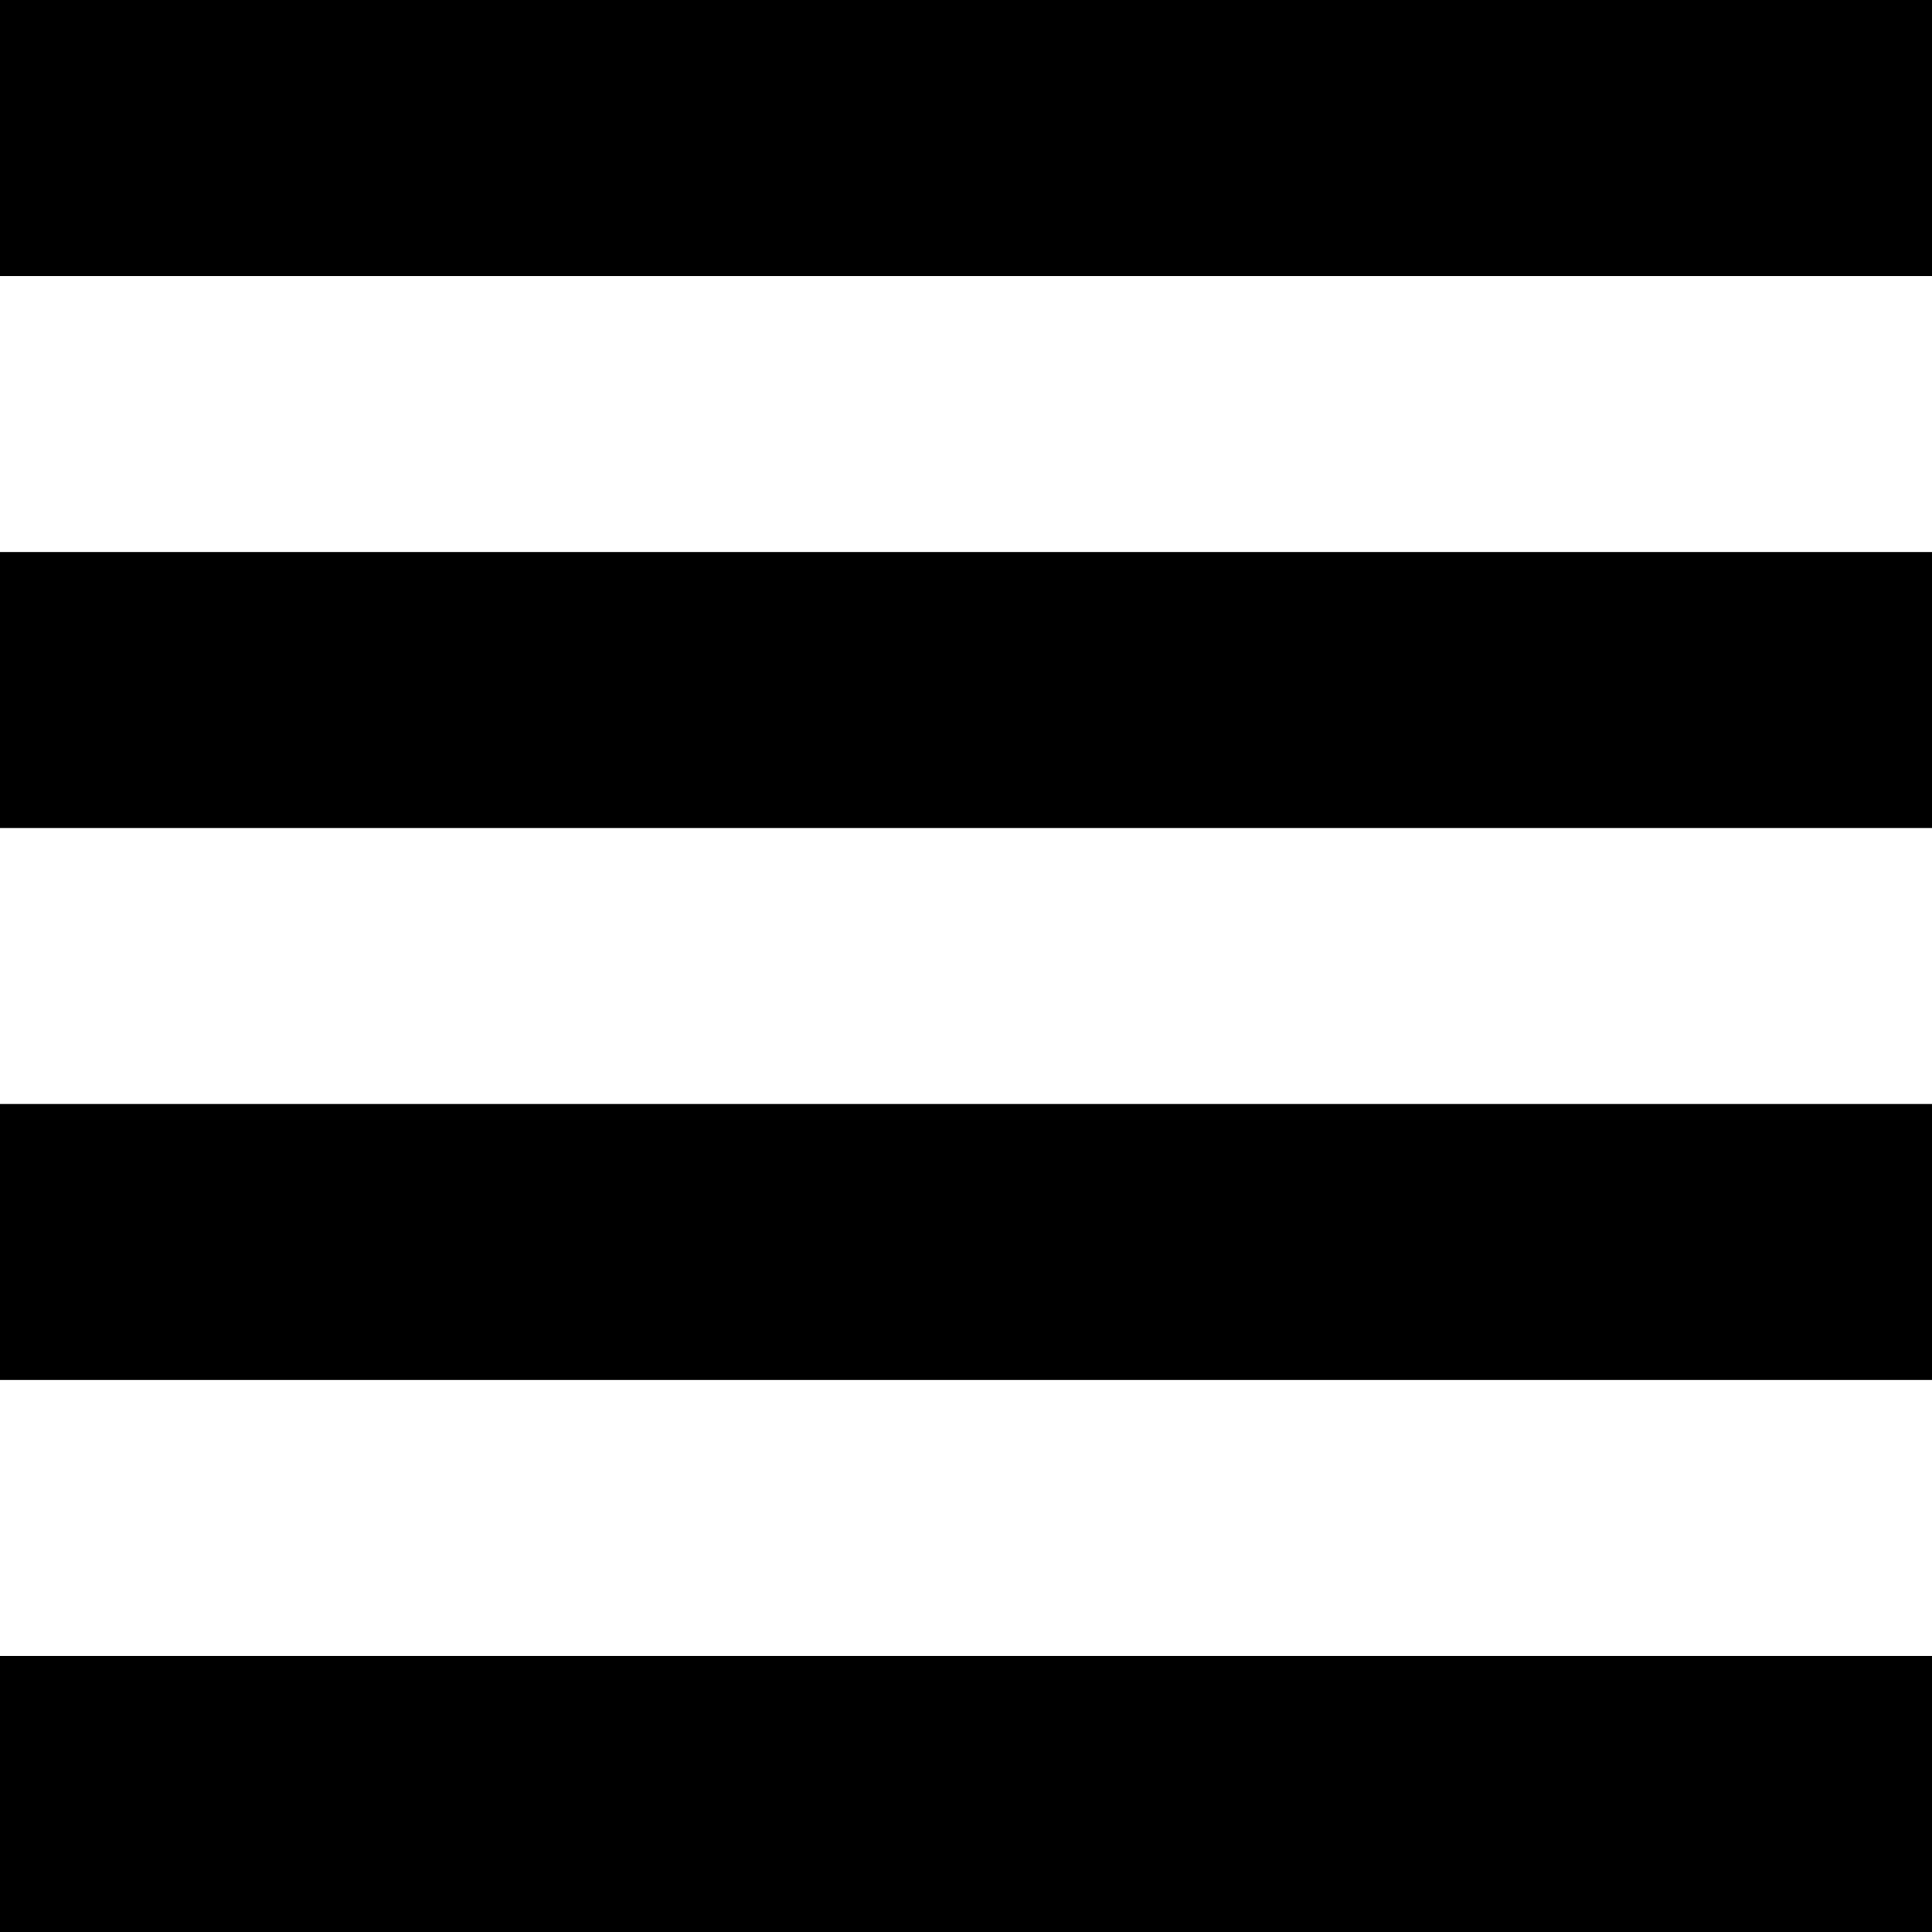 <svg xmlns="http://www.w3.org/2000/svg" viewBox="0 0 28 28"><rect width="28" height="4"/><rect y="8" width="28" height="4"/><rect y="16" width="28" height="4"/><rect y="24" width="28" height="4"/></svg>